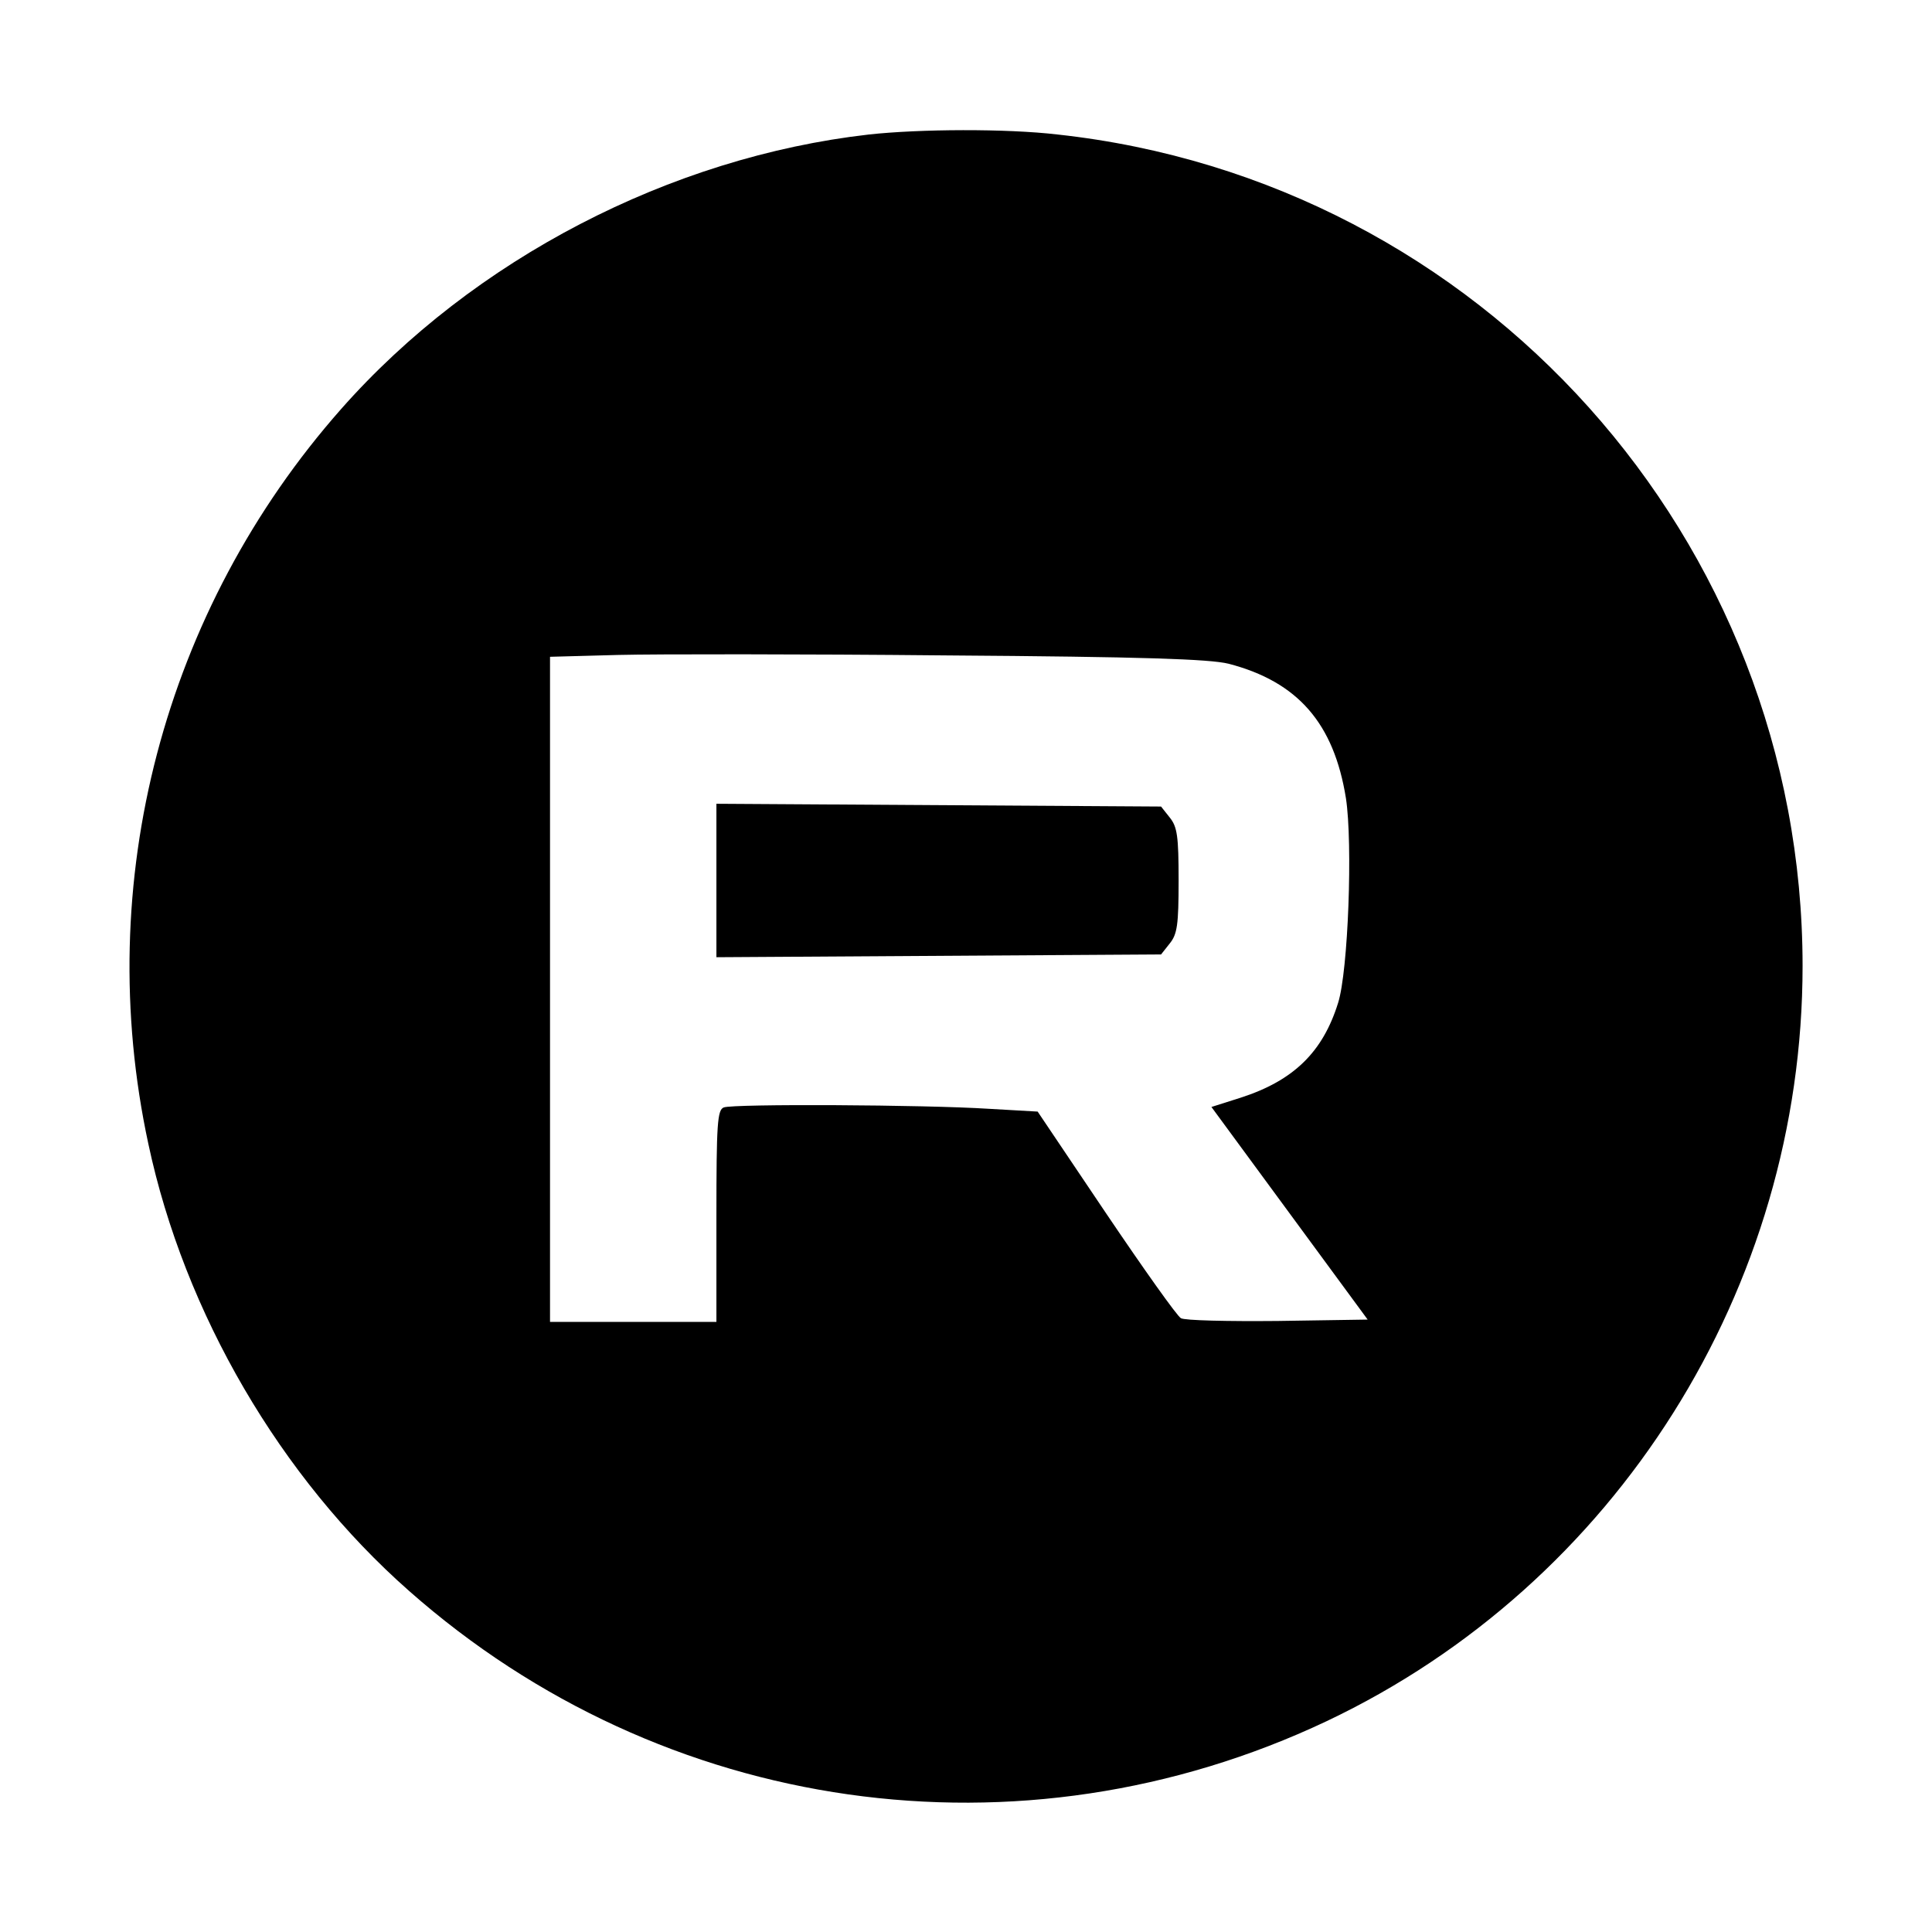 <?xml version="1.0" standalone="no"?>
<!DOCTYPE svg PUBLIC "-//W3C//DTD SVG 20010904//EN"
 "http://www.w3.org/TR/2001/REC-SVG-20010904/DTD/svg10.dtd">
<svg version="1.0" xmlns="http://www.w3.org/2000/svg"
 width="418pt" height="418pt" viewBox="0 0 418 418"
 preserveAspectRatio="xMidYMid meet">

<g transform="translate(0,418) scale(0.1,-0.1)"
fill="#000000" stroke="none">
<path d="M1880 3889 c-430 -49 -856 -270 -1142 -594 -384 -435 -539 -1024
-417 -1590 78 -366 286 -722 564 -967 549 -485 1323 -595 1985 -282 627 297
1030 937 1030 1634 0 923 -695 1699 -1612 1799 -111 13 -298 12 -408 0z m778
-1145 c150 -39 228 -129 254 -291 15 -98 5 -374 -17 -443 -33 -106 -96 -168
-211 -205 l-63 -20 169 -230 169 -230 -195 -3 c-107 -1 -201 1 -209 6 -8 4
-81 107 -162 227 l-148 220 -105 6 c-140 9 -554 11 -574 3 -14 -5 -16 -36 -16
-235 l0 -229 -180 0 -180 0 0 720 0 719 148 4 c81 2 399 2 707 -1 431 -3 572
-8 613 -18z"/>
<path d="M1550 2275 l0 -166 481 3 481 3 19 24 c16 20 19 40 19 136 0 96 -3
116 -19 136 l-19 24 -481 3 -481 3 0 -166z"/>
</g>
</svg>
